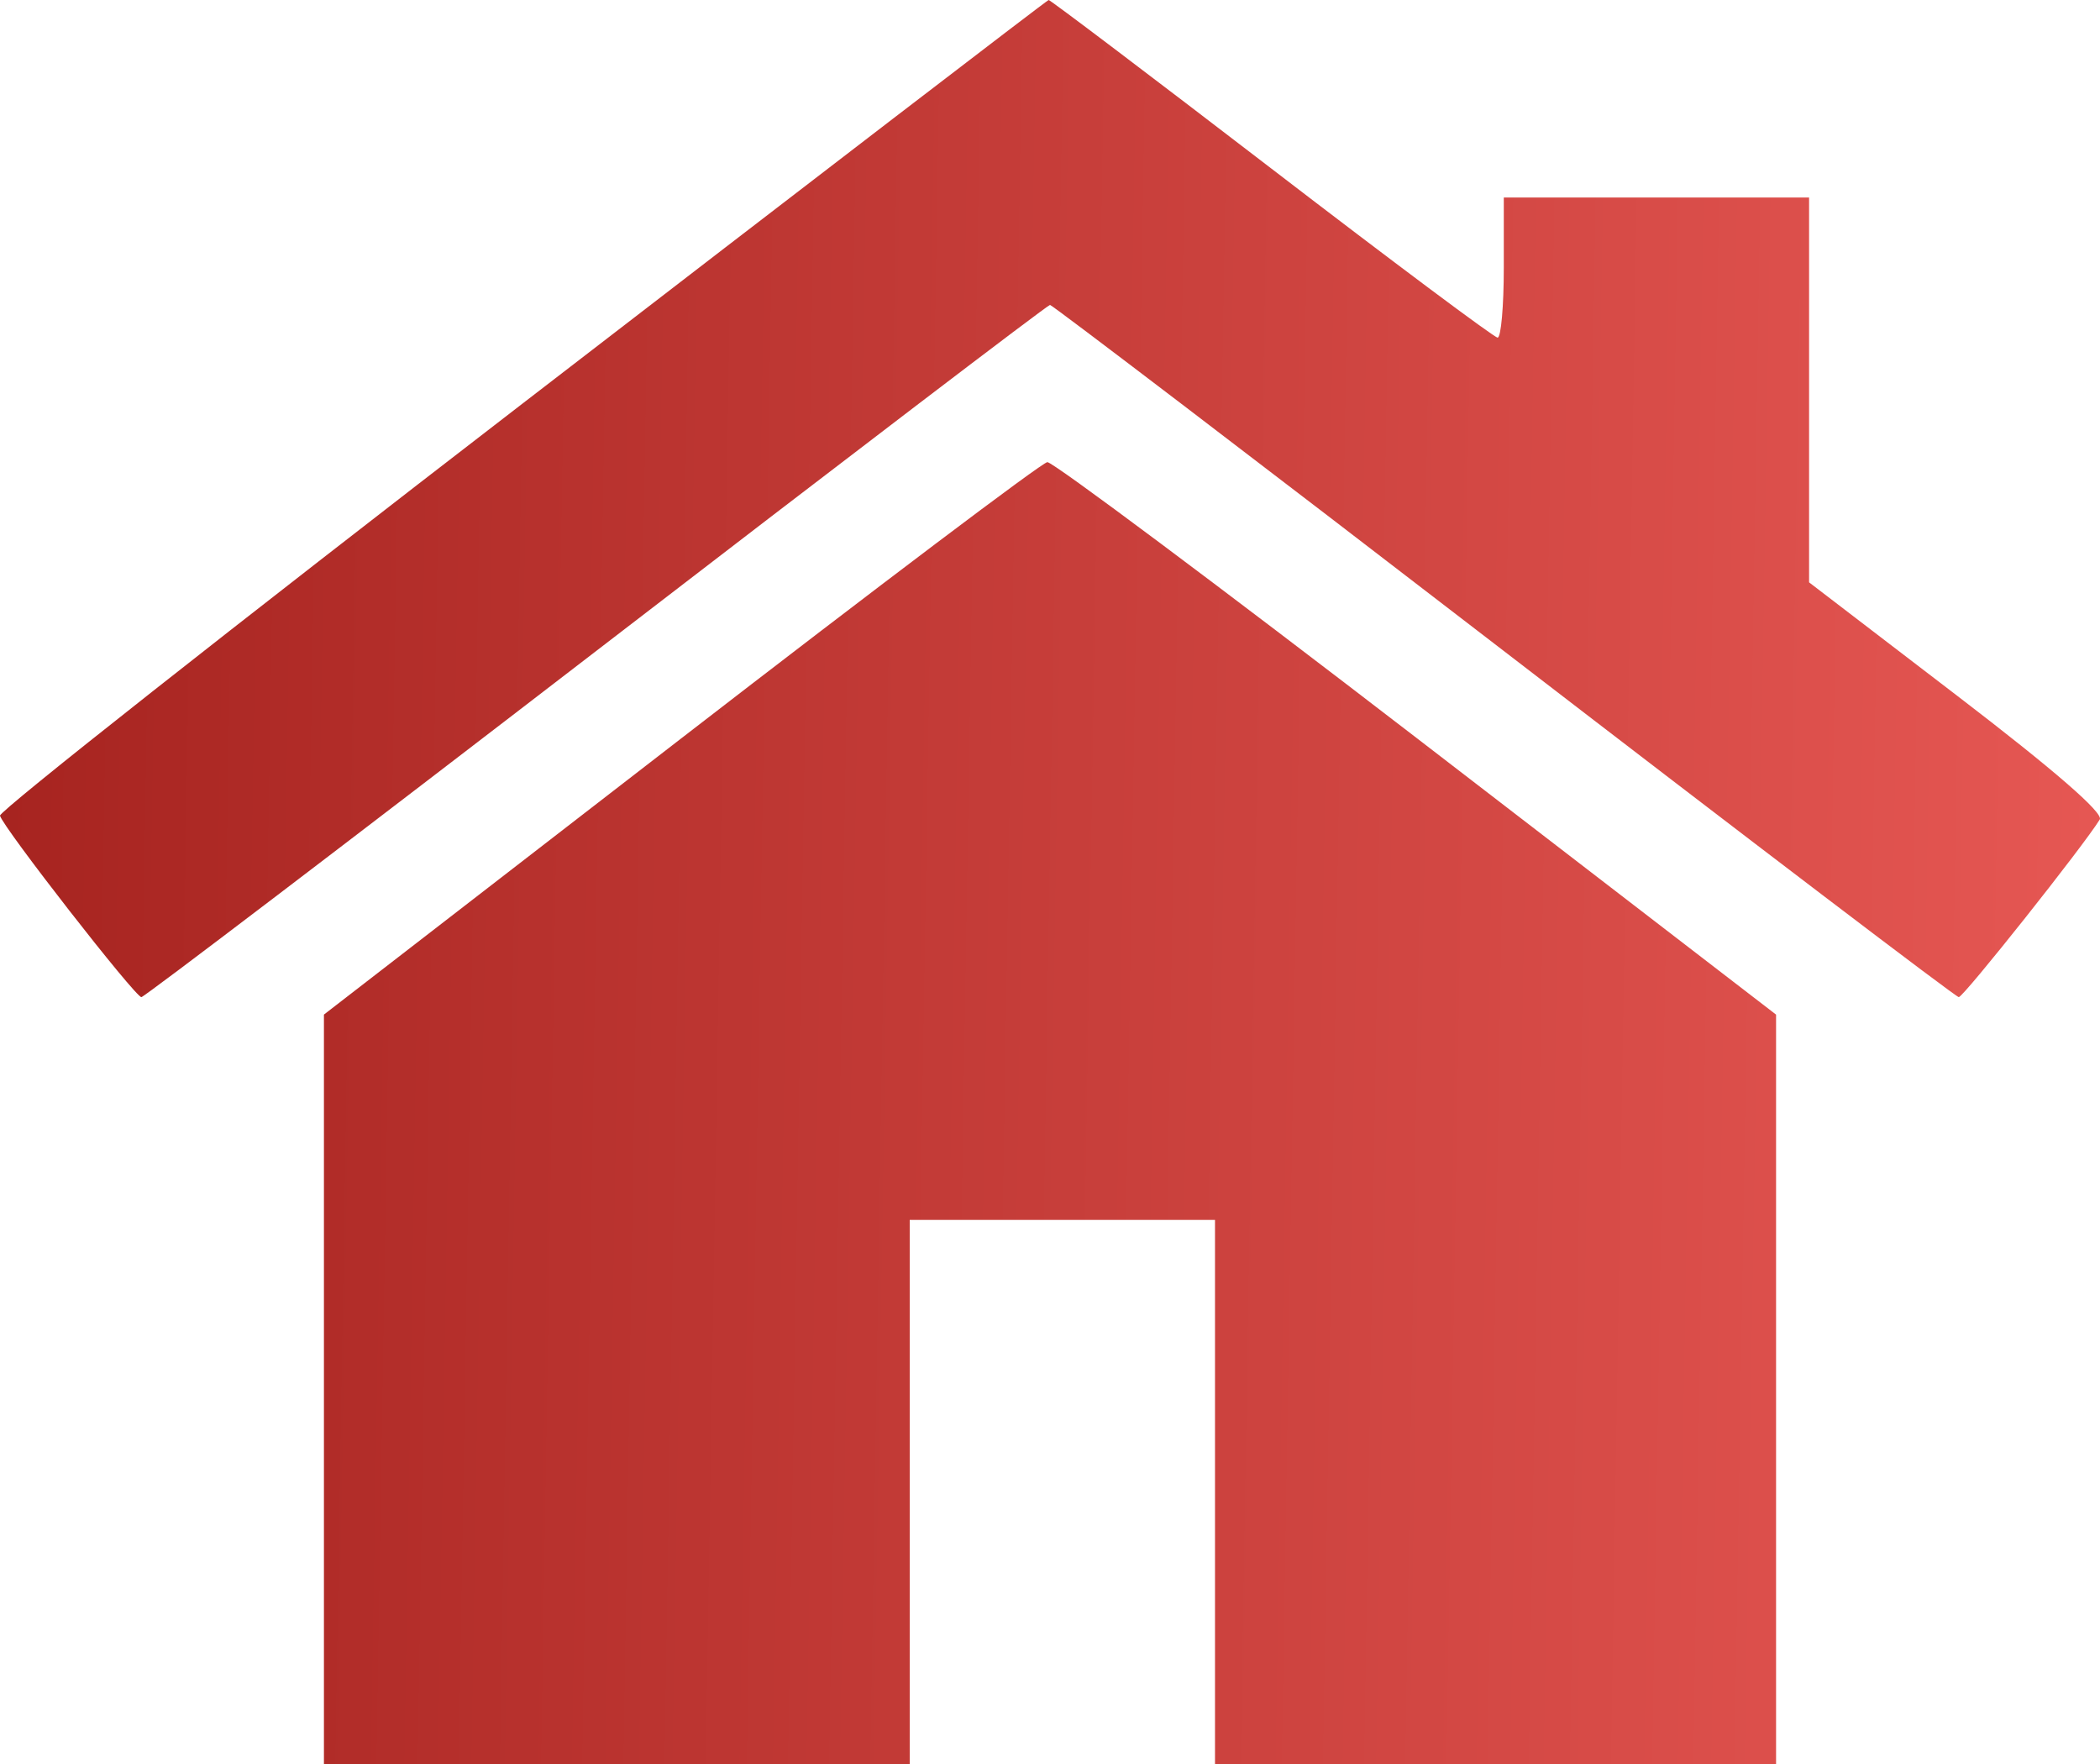 <?xml version="1.0" encoding="UTF-8"?> <svg xmlns="http://www.w3.org/2000/svg" width="75" height="63" viewBox="0 0 75 63" fill="none"> <path fill-rule="evenodd" clip-rule="evenodd" d="M18.641 14.429C8.349 22.357 -0.039 28.973 0 29.131C0.104 29.548 4.833 35.617 5.05 35.612C5.151 35.609 12.46 30.046 21.293 23.249C30.126 16.451 37.419 10.89 37.5 10.89C37.581 10.89 44.874 16.451 53.707 23.249C62.54 30.046 69.852 35.609 69.956 35.612C70.123 35.615 74.426 30.194 74.992 29.267C75.133 29.036 73.378 27.513 69.909 24.856L64.61 20.798V13.926V7.054H59.159H53.707V9.557C53.707 10.933 53.608 12.059 53.486 12.058C53.365 12.057 49.729 9.34 45.407 6.021C41.085 2.702 37.504 -0.007 37.451 1.49641e-05C37.397 0.007 28.932 6.5 18.641 14.429ZM24.313 26.384L11.569 36.235V49.618V63H22.029H32.49V53.283V43.566H37.942H43.393V53.283V63H53.412H63.431V49.618V36.236L50.592 26.356C43.53 20.922 37.596 16.489 37.405 16.505C37.214 16.52 31.323 20.966 24.313 26.384Z" fill="url(#paint0_linear_3_476)"></path> <defs> <linearGradient id="paint0_linear_3_476" x1="-1.31217e-07" y1="31.5" x2="83.748" y2="32.878" gradientUnits="userSpaceOnUse"> <stop stop-color="#A72420"></stop> <stop offset="1" stop-color="#ED5D59"></stop> </linearGradient> </defs> </svg> 